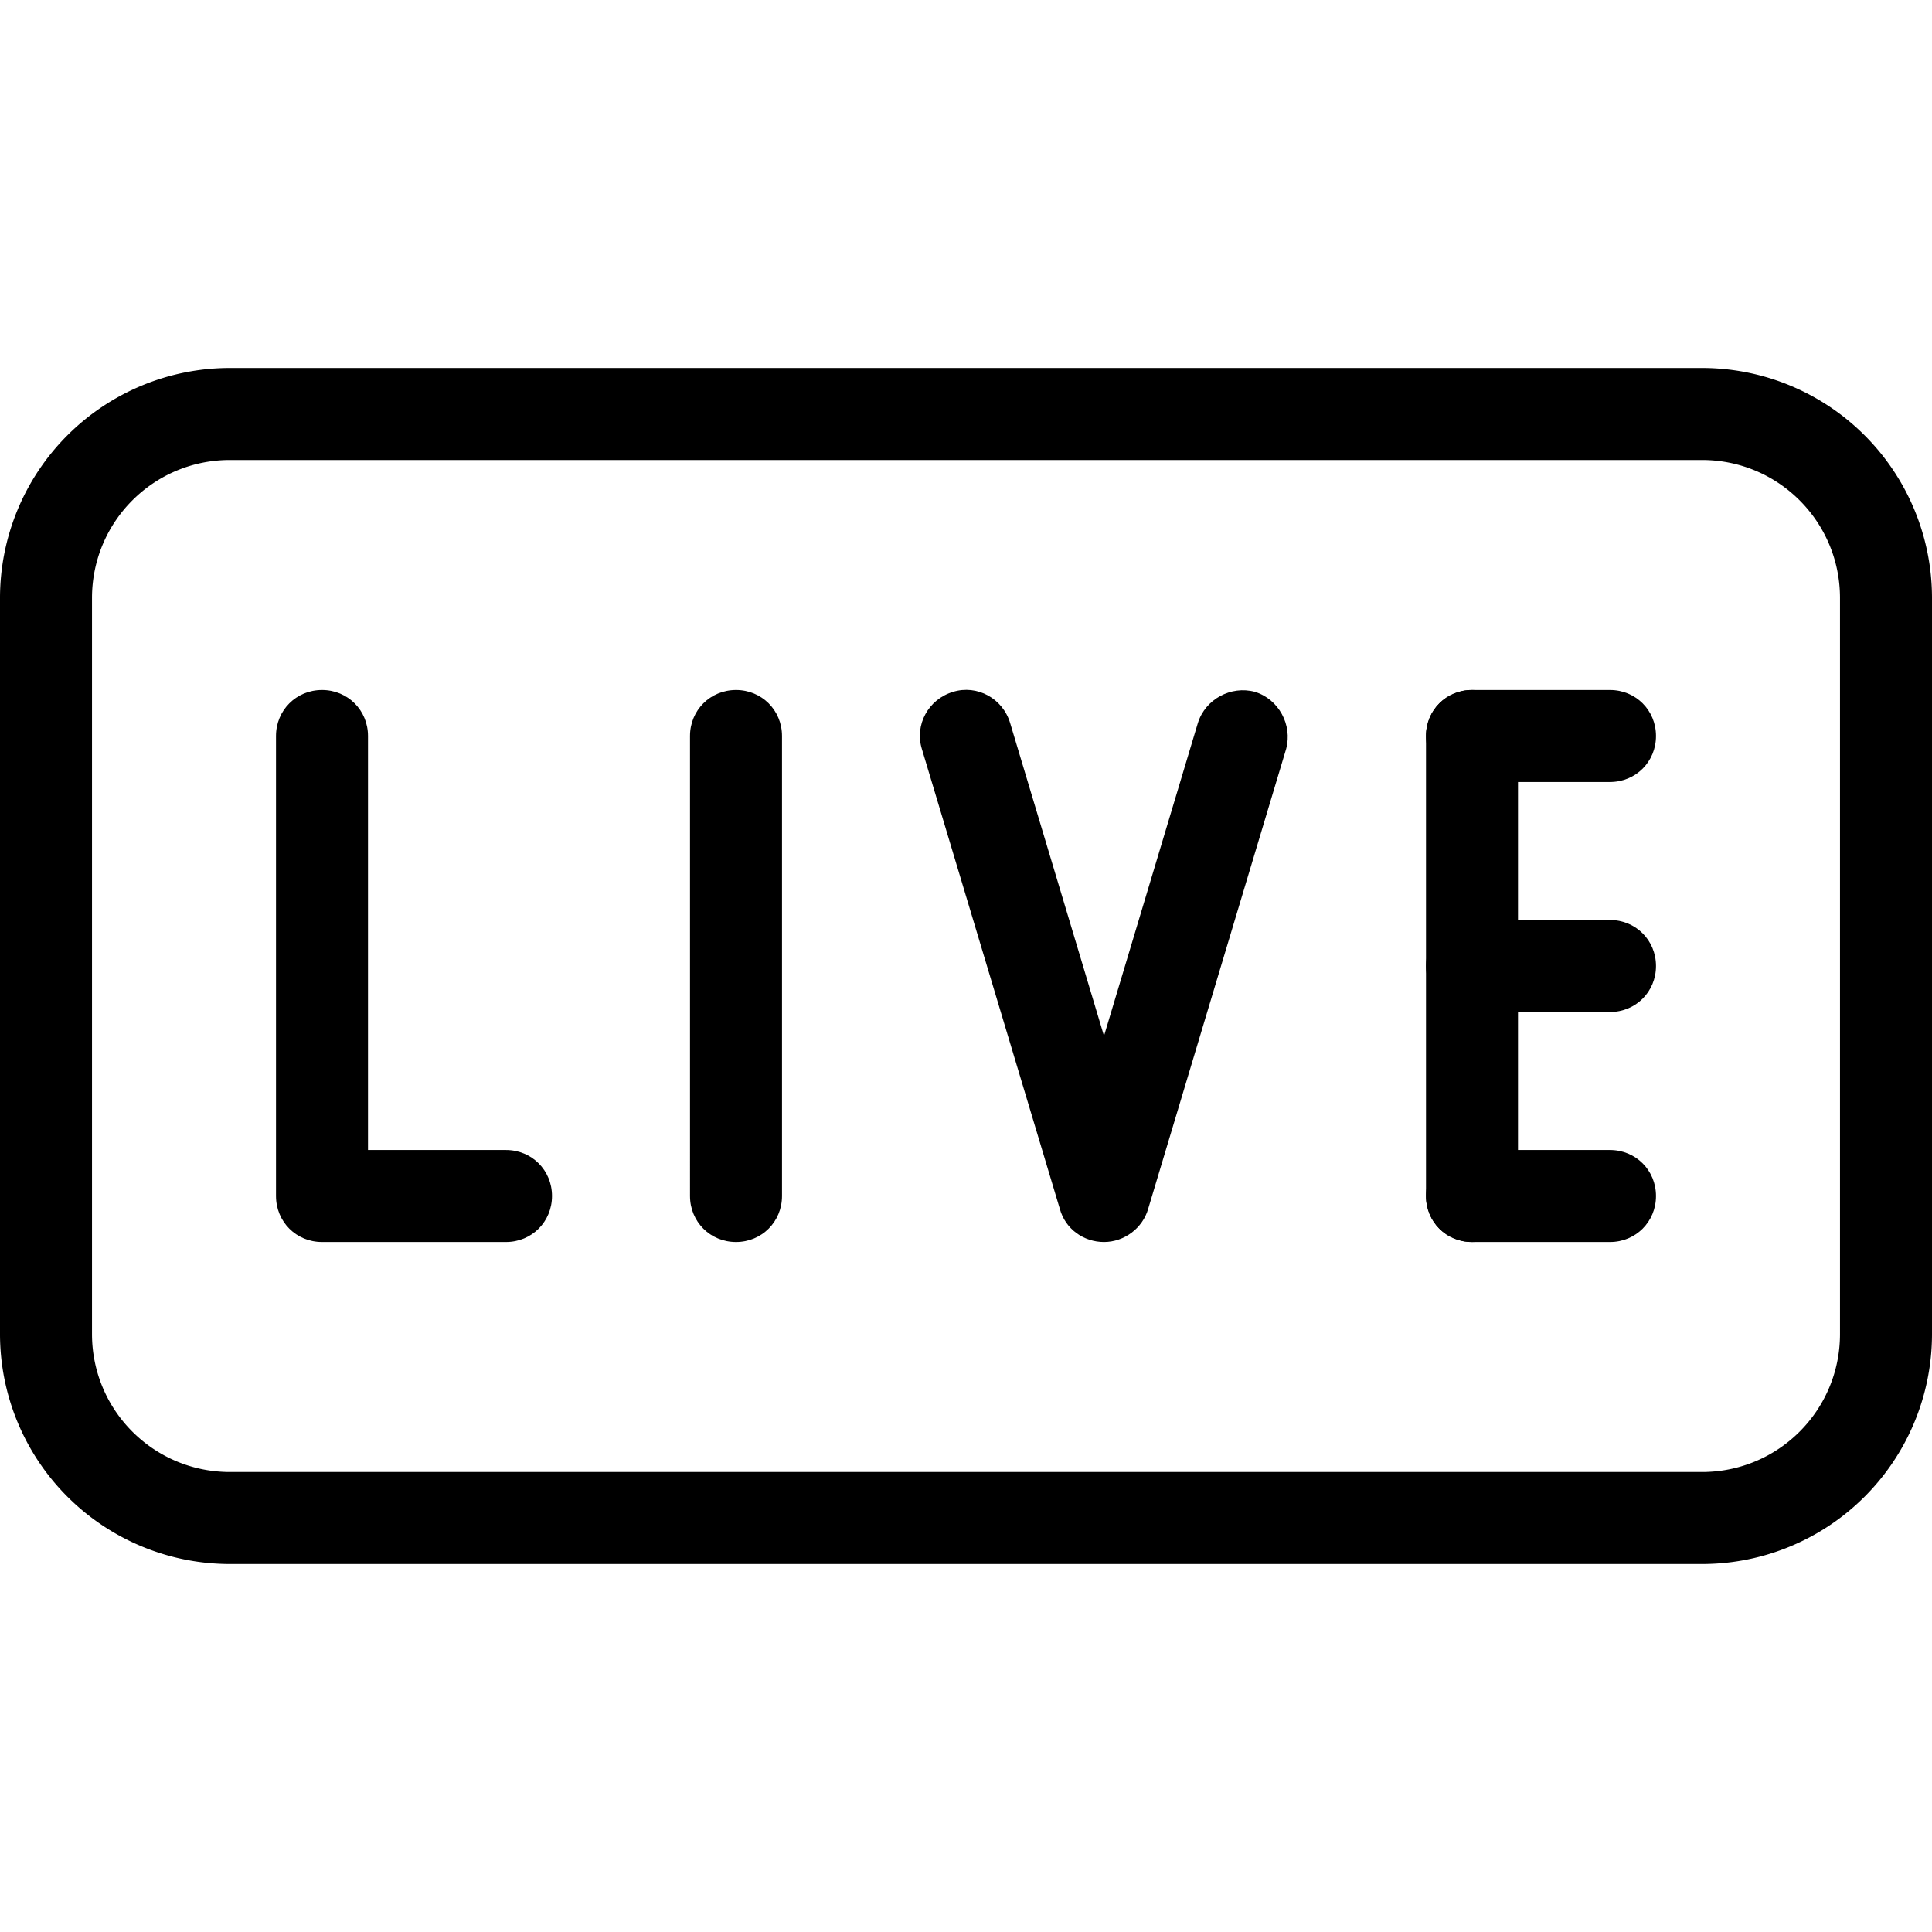 <svg xmlns="http://www.w3.org/2000/svg" id="Layer_1" width="128" height="128" data-name="Layer 1"
     viewBox="0 0 21 13">
    <path d="M0 2.5A2.5 2.5 0 0 1 2.5 0h16A2.5 2.5 0 0 1 21 2.5v8a2.5 2.5 0 0 1-2.5 2.5h-16A2.5 2.5 0 0 1 0 10.5v-8ZM2.5 1C1.67 1 1 1.67 1 2.5v8c0 .83.67 1.5 1.5 1.5h16c.83 0 1.5-.67 1.5-1.5v-8c0-.83-.67-1.5-1.5-1.5h-16Z"/>
    <path d="M3.5 3.5c.28 0 .5.22.5.5v4.5h1.5c.28 0 .5.22.5.5s-.22.5-.5.5h-2c-.28 0-.5-.22-.5-.5V4c0-.28.22-.5.5-.5ZM8 3.5c.28 0 .5.22.5.5v5c0 .28-.22.5-.5.5s-.5-.22-.5-.5V4c0-.28.22-.5.5-.5ZM16 3.5c.28 0 .5.22.5.5v5c0 .28-.22.5-.5.5s-.5-.22-.5-.5V4c0-.28.22-.5.5-.5ZM10.36 3.52c.26-.08.54.07.62.34L12 7.26l1.02-3.4c.08-.26.36-.41.62-.34.26.08.41.36.34.62l-1.5 5c-.06.21-.26.36-.48.36s-.42-.14-.48-.36l-1.5-5c-.08-.26.07-.54.34-.62Z"/>
    <path d="M15.5 4c0-.28.22-.5.5-.5h1.5c.28 0 .5.22.5.5s-.22.5-.5.5H16c-.28 0-.5-.22-.5-.5ZM15.5 6.5c0-.28.22-.5.5-.5h1.5c.28 0 .5.22.5.5s-.22.5-.5.5H16c-.28 0-.5-.22-.5-.5ZM15.5 9c0-.28.22-.5.5-.5h1.5c.28 0 .5.22.5.5s-.22.5-.5.5H16c-.28 0-.5-.22-.5-.5Z"/>
</svg>
